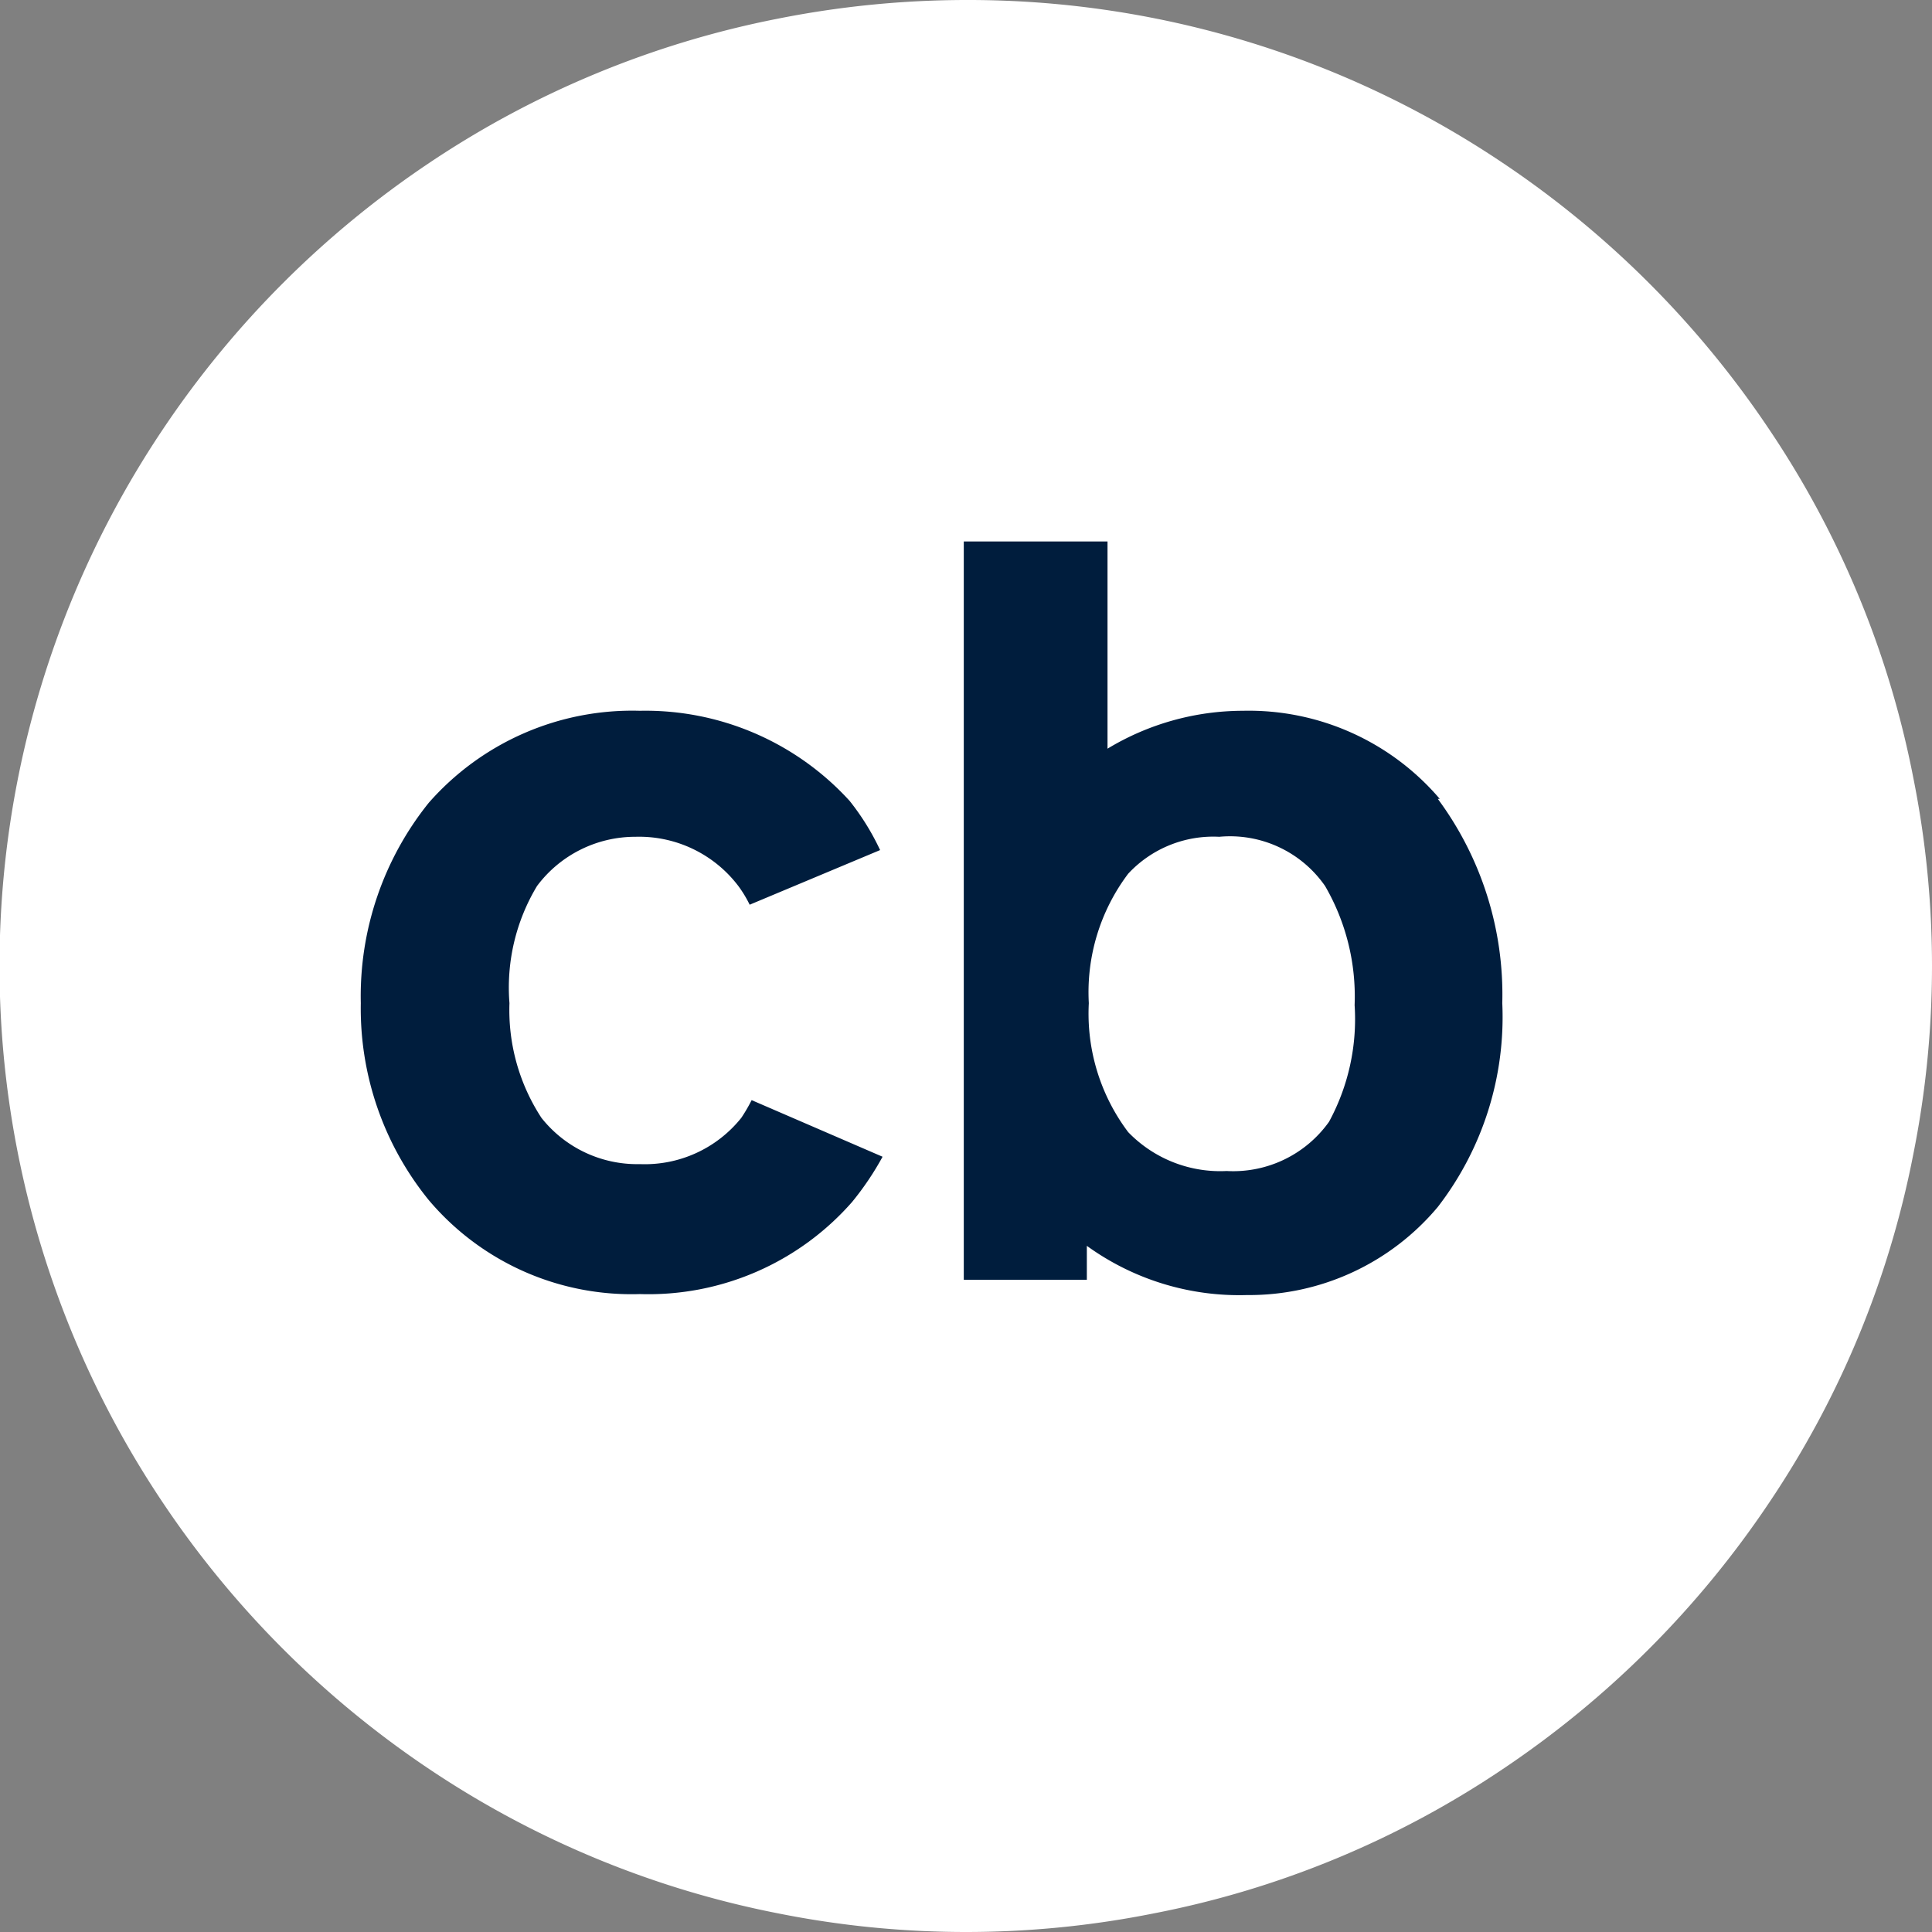 <svg xmlns="http://www.w3.org/2000/svg" viewBox="0 0 39.25 39.25"><rect x="0" y="0" width="39.25" height="39.25" fill="#808080" stroke="none"/><defs><style>.cls-1{fill:#fff;}.cls-2{fill:#001d3d;}</style></defs><title>CB_BOTON</title><g id="Capa_2" data-name="Capa 2"><g id="Capa_1-2" data-name="Capa 1"><path class="cls-1" d="M19.63,0a19.47,19.47,0,0,1,10.9,3.31,19.71,19.71,0,0,1,5.41,5.41,19.24,19.24,0,0,1,2.93,7.08,19.44,19.44,0,0,1,0,7.65,19.24,19.24,0,0,1-2.93,7.08,19.71,19.71,0,0,1-5.41,5.41,19.24,19.24,0,0,1-7.08,2.93,19.44,19.44,0,0,1-7.65,0,19.42,19.42,0,0,1-7.08-2.93,19.71,19.71,0,0,1-5.41-5.41,19.57,19.57,0,0,1,0-21.81A19.71,19.71,0,0,1,8.72,3.31,19.42,19.42,0,0,1,15.8.38,19.66,19.66,0,0,1,19.63,0Z"/><path class="cls-2" d="M17.88,17.27a5,5,0,0,0-.62-1A5.61,5.61,0,0,0,13,14.44a5.5,5.5,0,0,0-4.29,1.87,6.27,6.27,0,0,0-1.38,4.07,6.17,6.17,0,0,0,1.38,4A5.39,5.39,0,0,0,13,26.29a5.5,5.5,0,0,0,4.31-1.87,5.94,5.94,0,0,0,.62-.92l-2.66-1.15a3.35,3.35,0,0,1-.21.36,2.51,2.51,0,0,1-2.06.94,2.48,2.48,0,0,1-2-.94,4,4,0,0,1-.65-2.33A4,4,0,0,1,10.91,18a2.49,2.49,0,0,1,2-1A2.53,2.53,0,0,1,15,18a2.4,2.4,0,0,1,.23.38Z"/><path class="cls-2" d="M27,22.79a2.39,2.39,0,0,1-2.08,1,2.6,2.6,0,0,1-2-.79,4,4,0,0,1-.8-2.62,4,4,0,0,1,.8-2.63A2.36,2.36,0,0,1,24.77,17a2.35,2.35,0,0,1,2.15,1,4.47,4.47,0,0,1,.6,2.42A4.37,4.37,0,0,1,27,22.79Zm2.25-6.56a5.1,5.1,0,0,0-4-1.79,5.33,5.33,0,0,0-2.75.77V11H19.58V26h2.5v-.69a5.28,5.28,0,0,0,3.25,1,5,5,0,0,0,3.88-1.79,6.31,6.31,0,0,0,1.31-4.14A6.68,6.68,0,0,0,29.21,16.23Z"/></g></g></svg>